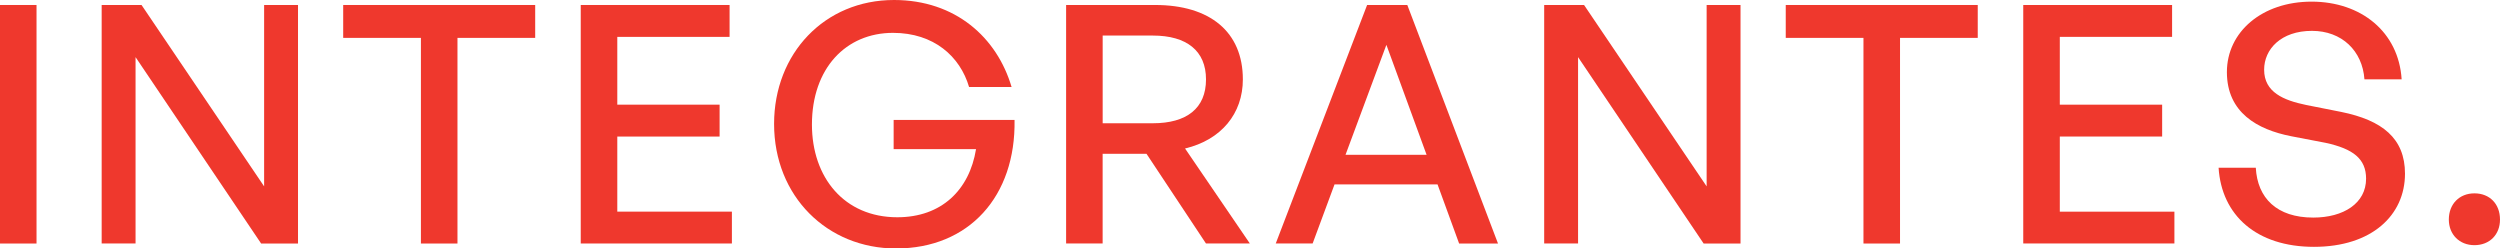 <?xml version="1.0" encoding="utf-8"?>
<!-- Generator: Adobe Illustrator 27.5.0, SVG Export Plug-In . SVG Version: 6.00 Build 0)  -->
<svg version="1.1" id="Layer_1" xmlns="http://www.w3.org/2000/svg" xmlns:xlink="http://www.w3.org/1999/xlink" x="0px" y="0px"
	 viewBox="0 0 701.57 69.73" style="enable-background:new 0 0 701.57 69.73;" xml:space="preserve">
<style type="text/css">
	.st0{fill:#EF382D;}
</style>
<g>
	<path class="st0" d="M0,68.33V1.4h10.25v66.94H0z"/>
	<path class="st0" d="M38.04,16.03v52.3h-9.51V1.4h11.19l34.4,50.9V1.4h9.51v66.94H73.28L38.04,16.03z"/>
	<path class="st0" d="M118.12,68.33V10.63H96.31V1.4h53.88v9.23h-21.81v57.71H118.12z"/>
	<path class="st0" d="M205.39,68.33h-42.42V1.4h41.77v8.95h-31.51v19.02h28.71v8.95h-28.71v21.07h32.16V68.33z"/>
	<path class="st0" d="M217.23,34.77C217.23,15,231.4,0,250.88,0c17.25,0,28.9,10.53,33,24.42h-11.93
		c-2.52-8.58-9.88-15.2-21.35-15.2c-13.24,0-22.75,9.98-22.75,25.73c0,14.82,9.04,26.02,23.96,26.02c12.4,0,20.23-7.65,22.09-19.11
		h-23.12v-8.21h33.93c0.37,21.44-12.77,36.08-33.28,36.08C232.15,69.73,217.23,55.1,217.23,34.77z"/>
	<path class="st0" d="M299.18,68.33V1.4h24.99c15.38,0,24.61,7.55,24.61,20.88c0,9.6-6.06,16.97-16.22,19.39l18.18,26.66h-12.31
		l-16.69-25.17h-12.31v25.17H299.18z M309.44,34.59h14.08c9.51,0,14.92-4.19,14.92-12.31c0-8.01-5.41-12.3-14.92-12.3h-14.08V34.59z
		"/>
	<path class="st0" d="M403.41,51.74h-28.9l-6.15,16.59h-10.35L383.65,1.4h11.28l25.45,66.94h-10.91L403.41,51.74z M377.59,43.44
		h22.75l-11.28-30.86L377.59,43.44z"/>
	<path class="st0" d="M442.85,16.03v52.3h-9.51V1.4h11.19l34.4,50.9V1.4h9.51v66.94h-10.35L442.85,16.03z"/>
	<path class="st0" d="M522.94,68.33V10.63h-21.81V1.4h53.88v9.23h-21.81v57.71H522.94z"/>
	<path class="st0" d="M610.2,68.33h-42.42V1.4h41.77v8.95h-31.51v19.02h28.72v8.95h-28.72v21.07h32.16V68.33z"/>
	<path class="st0" d="M649.36,69.27c-16.13,0-25.92-8.86-26.76-22.19h10.44c0.46,8.49,5.87,13.98,16.13,13.98
		c8.48,0,14.82-4.01,14.82-10.91c0-5.6-3.64-8.39-11.37-10.07l-9.7-1.86c-9.42-1.86-17.99-6.62-17.99-17.99
		c0-11.28,9.88-19.77,23.77-19.77c13.89,0,24.43,8.49,25.27,21.81h-10.44c-0.56-8.01-6.34-13.61-14.73-13.61
		c-8.67,0-13.42,5.13-13.42,10.91c0,6.34,5.5,8.58,11.75,9.88l9.88,1.96c11.47,2.33,17.9,7.36,17.9,17.34
		C674.9,60.41,665.58,69.27,649.36,69.27z"/>
	<path class="st0" d="M694.39,68.8c-4.19,0-7.18-2.99-7.18-7.18c0-4.38,2.98-7.36,7.18-7.36c4.29,0,7.18,2.98,7.18,7.36
		C701.57,65.81,698.68,68.8,694.39,68.8z"/>
</g>
</svg>
